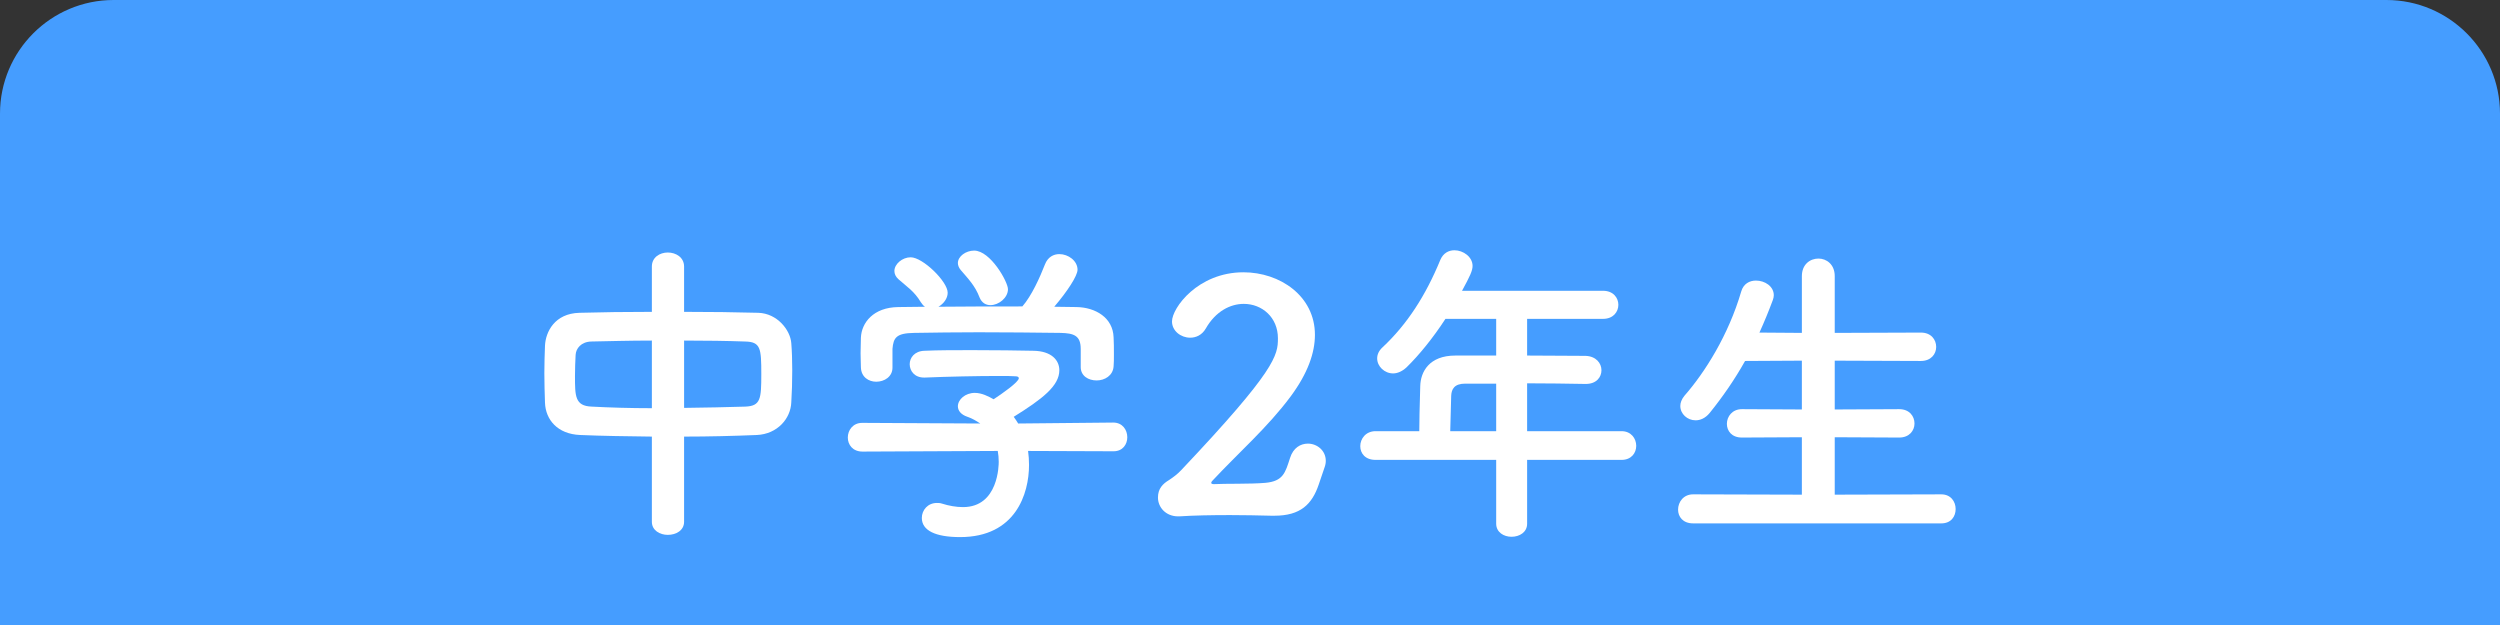 <?xml version="1.0" encoding="UTF-8"?><svg id="_レイヤー_2" xmlns="http://www.w3.org/2000/svg" width="440" height="110" viewBox="0 0 440 110"><rect x="0" y="0" width="440" height="110" fill="#333333" stroke="none"/><defs><style>.cls-1{fill:#459dff;}.cls-2{fill:#fff;}</style></defs><g id="_レイヤー_1-2"><path class="cls-1" d="M20,0h400c11.038,0,20,8.962,20,20v90H0V20C0,8.962,8.962,0,20,0Z"/><path class="cls-2" d="M114.73,76.841c-4.38-.056-8.704-.112-12.635-.281-3.986-.168-6.064-2.695-6.177-5.671-.056-1.741-.112-3.481-.112-5.222,0-1.685.057-3.313.112-4.829.112-2.415,1.685-5.671,6.064-5.784,3.875-.112,8.255-.168,12.747-.168v-7.974c0-1.628,1.403-2.471,2.808-2.471s2.863.842,2.863,2.471v7.974c4.549,0,9.041.056,13.084.168,3.312.112,5.615,3.032,5.783,5.334.112,1.348.169,3.032.169,4.773,0,1.965-.057,3.987-.169,5.671-.112,2.808-2.414,5.559-6.064,5.728-4.099.168-8.423.281-12.803.281v14.993c0,1.516-1.403,2.302-2.863,2.302-1.404,0-2.808-.786-2.808-2.302v-14.993ZM114.73,59.939c-3.931,0-7.637.112-10.669.168-1.797.056-2.695,1.235-2.752,2.358-.056,1.067-.112,2.415-.112,3.706,0,3.538,0,5.278,2.92,5.391,3.145.168,6.795.281,10.613.281v-11.904ZM120.401,71.788c3.763-.056,7.469-.112,10.781-.225,2.695-.112,2.808-1.348,2.808-5.728,0-4.548-.112-5.671-2.863-5.728-3.089-.112-6.851-.168-10.726-.168v11.848Z"/><path class="cls-2" d="M180.941,79.368c.112.786.168,1.628.168,2.471,0,5.054-2.358,12.69-12.129,12.69-4.38,0-6.738-1.179-6.738-3.369,0-1.404,1.067-2.639,2.64-2.639.28,0,.562,0,.898.112,1.235.393,2.526.618,3.706.618,6.289,0,6.289-7.524,6.289-7.974,0-.674-.057-1.292-.169-1.909l-23.809.112c-1.74,0-2.583-1.235-2.583-2.471,0-1.292.898-2.583,2.527-2.583l20.776.112c-.674-.449-1.404-.898-2.246-1.179-1.18-.393-1.685-1.123-1.685-1.853,0-1.179,1.291-2.358,2.976-2.358,1.235,0,2.415.618,3.313,1.123,1.46-.955,4.436-3.032,4.436-3.706,0-.225-.225-.337-.617-.337-.618-.056-1.685-.056-2.977-.056-3.594,0-9.04.112-12.971.281h-.112c-1.685,0-2.527-1.179-2.527-2.358,0-1.123.843-2.302,2.583-2.358,2.415-.112,5.447-.112,8.423-.112,4.1,0,8.198.056,10.781.112,3.201.056,4.549,1.685,4.549,3.425,0,2.751-2.977,5.054-8.03,8.198.281.393.562.786.786,1.179l16.733-.168c1.629,0,2.471,1.292,2.471,2.583,0,1.235-.786,2.471-2.414,2.471l-15.049-.056ZM190.206,61.399c0-2.358-1.235-2.751-3.537-2.808-4.492-.056-9.546-.112-14.432-.112-3.986,0-7.917.056-11.398.112-3.089.056-3.594.842-3.763,2.808v3.313c0,1.572-1.403,2.471-2.863,2.471-1.292,0-2.64-.786-2.695-2.527,0-.73-.057-1.572-.057-2.471,0-.955.057-1.909.057-2.751.112-2.639,2.189-5.334,6.569-5.391l4.717-.056c-.28-.168-.505-.449-.729-.786-1.18-1.965-2.415-2.695-3.931-4.043-.506-.449-.73-.955-.73-1.46,0-1.235,1.404-2.415,2.864-2.415,2.134,0,6.514,4.268,6.514,6.233,0,1.011-.73,1.965-1.629,2.471,4.941-.056,9.827-.056,14.769-.056,1.628-1.853,3.088-5.11,3.986-7.412.506-1.292,1.517-1.797,2.527-1.797,1.572,0,3.2,1.179,3.2,2.751,0,1.067-1.797,3.818-4.099,6.514,1.291,0,2.639.056,3.931.056,3.312.056,6.401,1.853,6.514,5.334.056.786.056,1.965.056,3.032,0,.786,0,1.516-.056,2.078-.112,1.628-1.572,2.471-2.977,2.471-1.46,0-2.808-.786-2.808-2.358v-3.201ZM174.315,53.707c-.786,0-1.517-.393-1.909-1.348-.786-2.078-2.021-3.313-3.313-4.829-.337-.393-.505-.842-.505-1.235,0-1.179,1.403-2.19,2.863-2.19,2.864,0,5.952,5.503,5.952,6.794,0,1.516-1.628,2.808-3.088,2.808Z"/><path class="cls-2" d="M232.103,85.264c-1.18,3.481-3.201,5.503-7.806,5.503h-.562c-2.302-.056-4.772-.112-7.243-.112-3.201,0-6.346.056-8.929.225h-.225c-2.134,0-3.537-1.572-3.537-3.313,0-1.572.842-2.415,1.965-3.088.674-.449,1.46-1.011,2.134-1.741,16.678-17.632,17.015-20.215,17.015-23.191,0-3.706-2.808-6.064-6.009-6.064-2.358,0-4.941,1.292-6.682,4.324-.674,1.179-1.741,1.628-2.752,1.628-1.628,0-3.2-1.179-3.2-2.864,0-2.358,4.548-8.647,12.578-8.647,6.401,0,12.578,4.155,12.578,11.006,0,3.145-1.235,6.738-4.268,10.837-4.043,5.447-9.209,9.939-13.813,14.88-.112.112-.169.225-.169.337s.112.225.449.225c1.966-.112,6.401,0,9.041-.225,3.2-.281,3.537-1.797,4.38-4.38.562-1.797,1.853-2.527,3.145-2.527,1.572,0,3.145,1.179,3.145,3.032,0,.337-.057.73-.225,1.179l-1.011,2.976Z"/><path class="cls-2" d="M268.774,80.94v11.23c0,1.516-1.348,2.302-2.751,2.302-1.348,0-2.695-.786-2.695-2.302v-11.23h-21.226c-1.854,0-2.695-1.179-2.695-2.415,0-1.292.954-2.639,2.695-2.639h7.692c0-1.853.057-3.931.169-7.917.056-2.527,1.572-5.391,6.177-5.391h7.188v-6.458h-8.929c-2.189,3.369-4.66,6.401-6.851,8.535-.786.73-1.628,1.067-2.358,1.067-1.516,0-2.808-1.235-2.808-2.639,0-.674.281-1.348.955-1.965,4.323-4.043,7.58-9.097,10.163-15.386.506-1.179,1.46-1.685,2.471-1.685,1.572,0,3.201,1.179,3.201,2.751,0,.842-.449,1.797-1.854,4.38h24.819c1.797,0,2.695,1.235,2.695,2.471s-.898,2.471-2.695,2.471h-13.364v6.458c3.426,0,6.907.056,10.276.056,1.853.056,2.808,1.292,2.808,2.527s-.898,2.415-2.752,2.415h-.056c-3.257-.056-6.851-.112-10.276-.112v8.423h16.621c1.685,0,2.583,1.292,2.583,2.583,0,1.235-.842,2.471-2.583,2.471h-16.621ZM263.328,67.52h-5.447c-1.909,0-2.414.955-2.471,2.134-.056,1.741-.112,4.155-.168,6.233h8.086v-8.367Z"/><path class="cls-2" d="M297.981,92.115c-1.797,0-2.64-1.179-2.64-2.415,0-1.348.955-2.695,2.64-2.695l19.147.056v-10.107l-10.557.056c-1.797,0-2.639-1.179-2.639-2.415,0-1.292.954-2.583,2.639-2.583l10.557.056v-8.591l-9.995.056c-1.797,3.201-3.874,6.233-6.232,9.153-.786.955-1.685,1.292-2.471,1.292-1.46,0-2.695-1.123-2.695-2.527,0-.562.225-1.179.729-1.797,3.594-4.099,7.749-10.669,9.995-18.362.394-1.348,1.46-1.909,2.583-1.909,1.572,0,3.145,1.011,3.145,2.583,0,.225-.056.562-.168.842-.73,1.965-1.517,3.875-2.358,5.728l7.468.056v-9.995c0-2.078,1.46-3.088,2.92-3.088,1.404,0,2.864,1.011,2.864,3.088v9.995l15.161-.056c1.797,0,2.695,1.235,2.695,2.527,0,1.235-.898,2.471-2.695,2.471l-15.161-.056v8.591l11.343-.056c1.797,0,2.695,1.235,2.695,2.527,0,1.235-.898,2.471-2.695,2.471l-11.343-.056v10.107l18.755-.056c1.685,0,2.526,1.292,2.526,2.583s-.786,2.527-2.526,2.527h-43.687Z"/></g></svg>